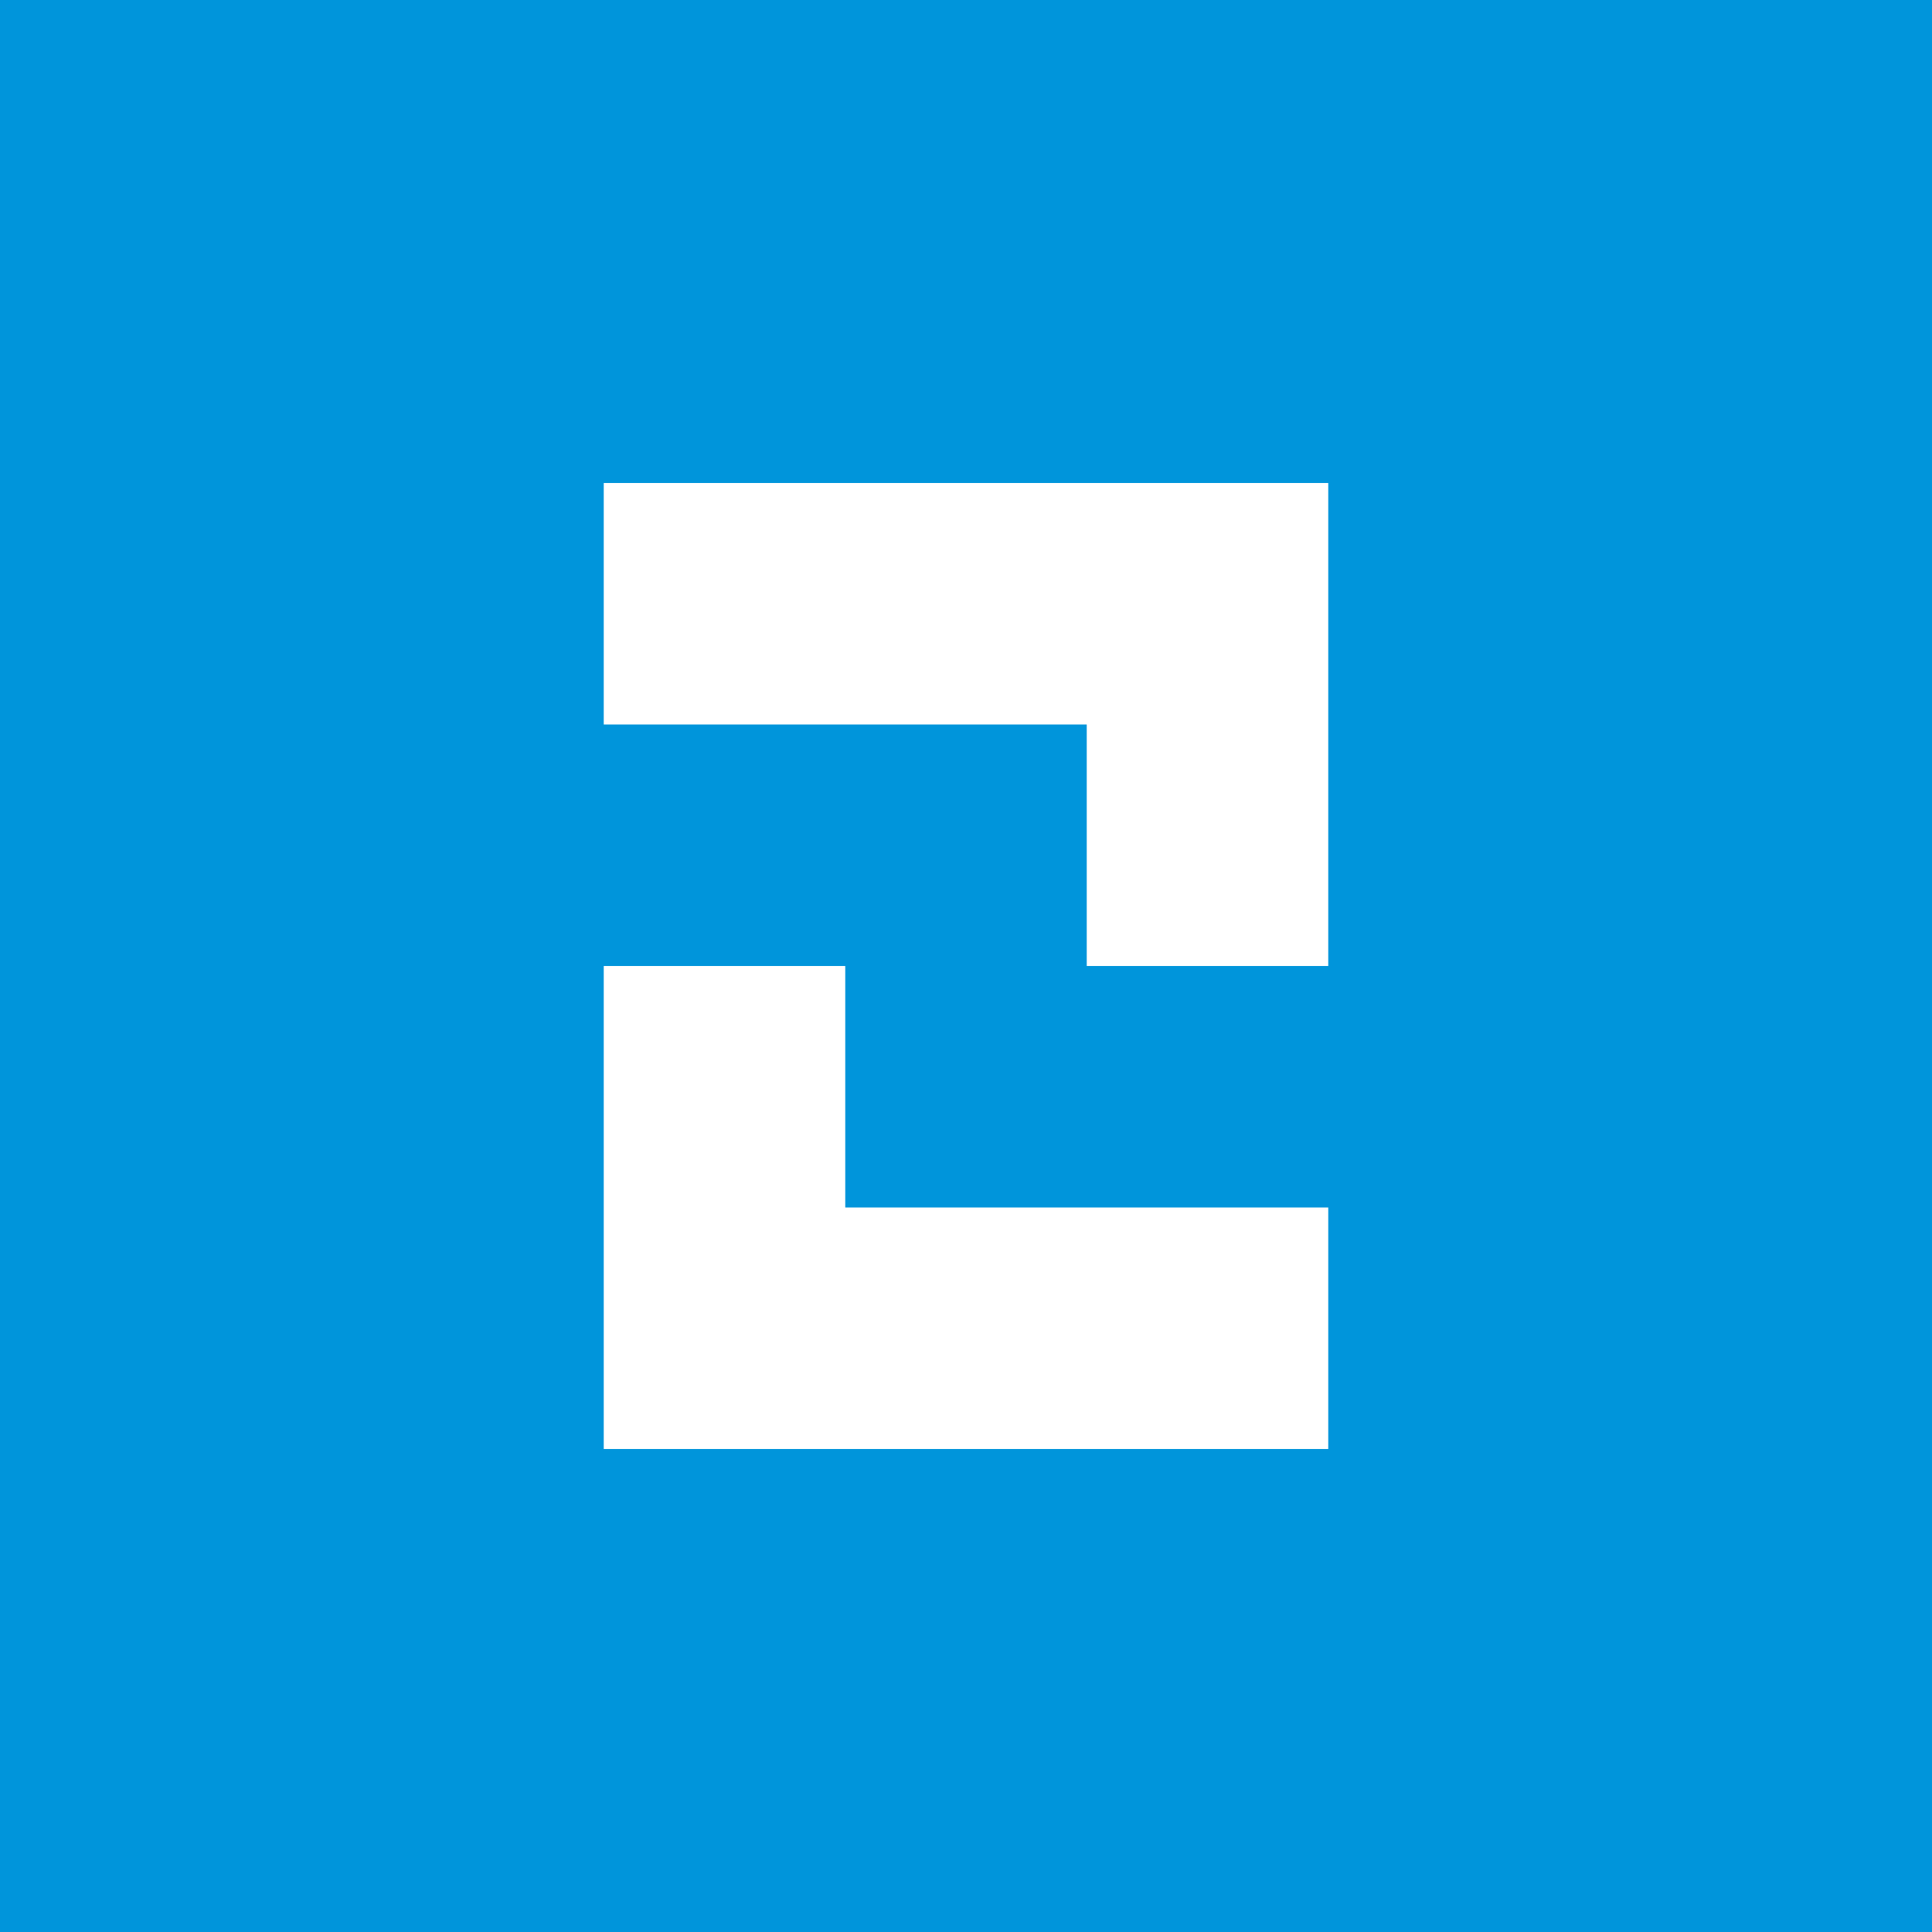 <?xml version="1.0" encoding="UTF-8"?> <svg xmlns="http://www.w3.org/2000/svg" width="1080" height="1080" viewBox="0 0 1080 1080" fill="none"> <path d="M1080 0H0V1080H1080V0Z" fill="#0095DB"></path> <path d="M337.5 270V405H607.5V540H742.5V405V270H337.5Z" fill="white"></path> <path d="M472.5 675V540H337.5V675V810H742.5V675H472.5Z" fill="white"></path> </svg> 